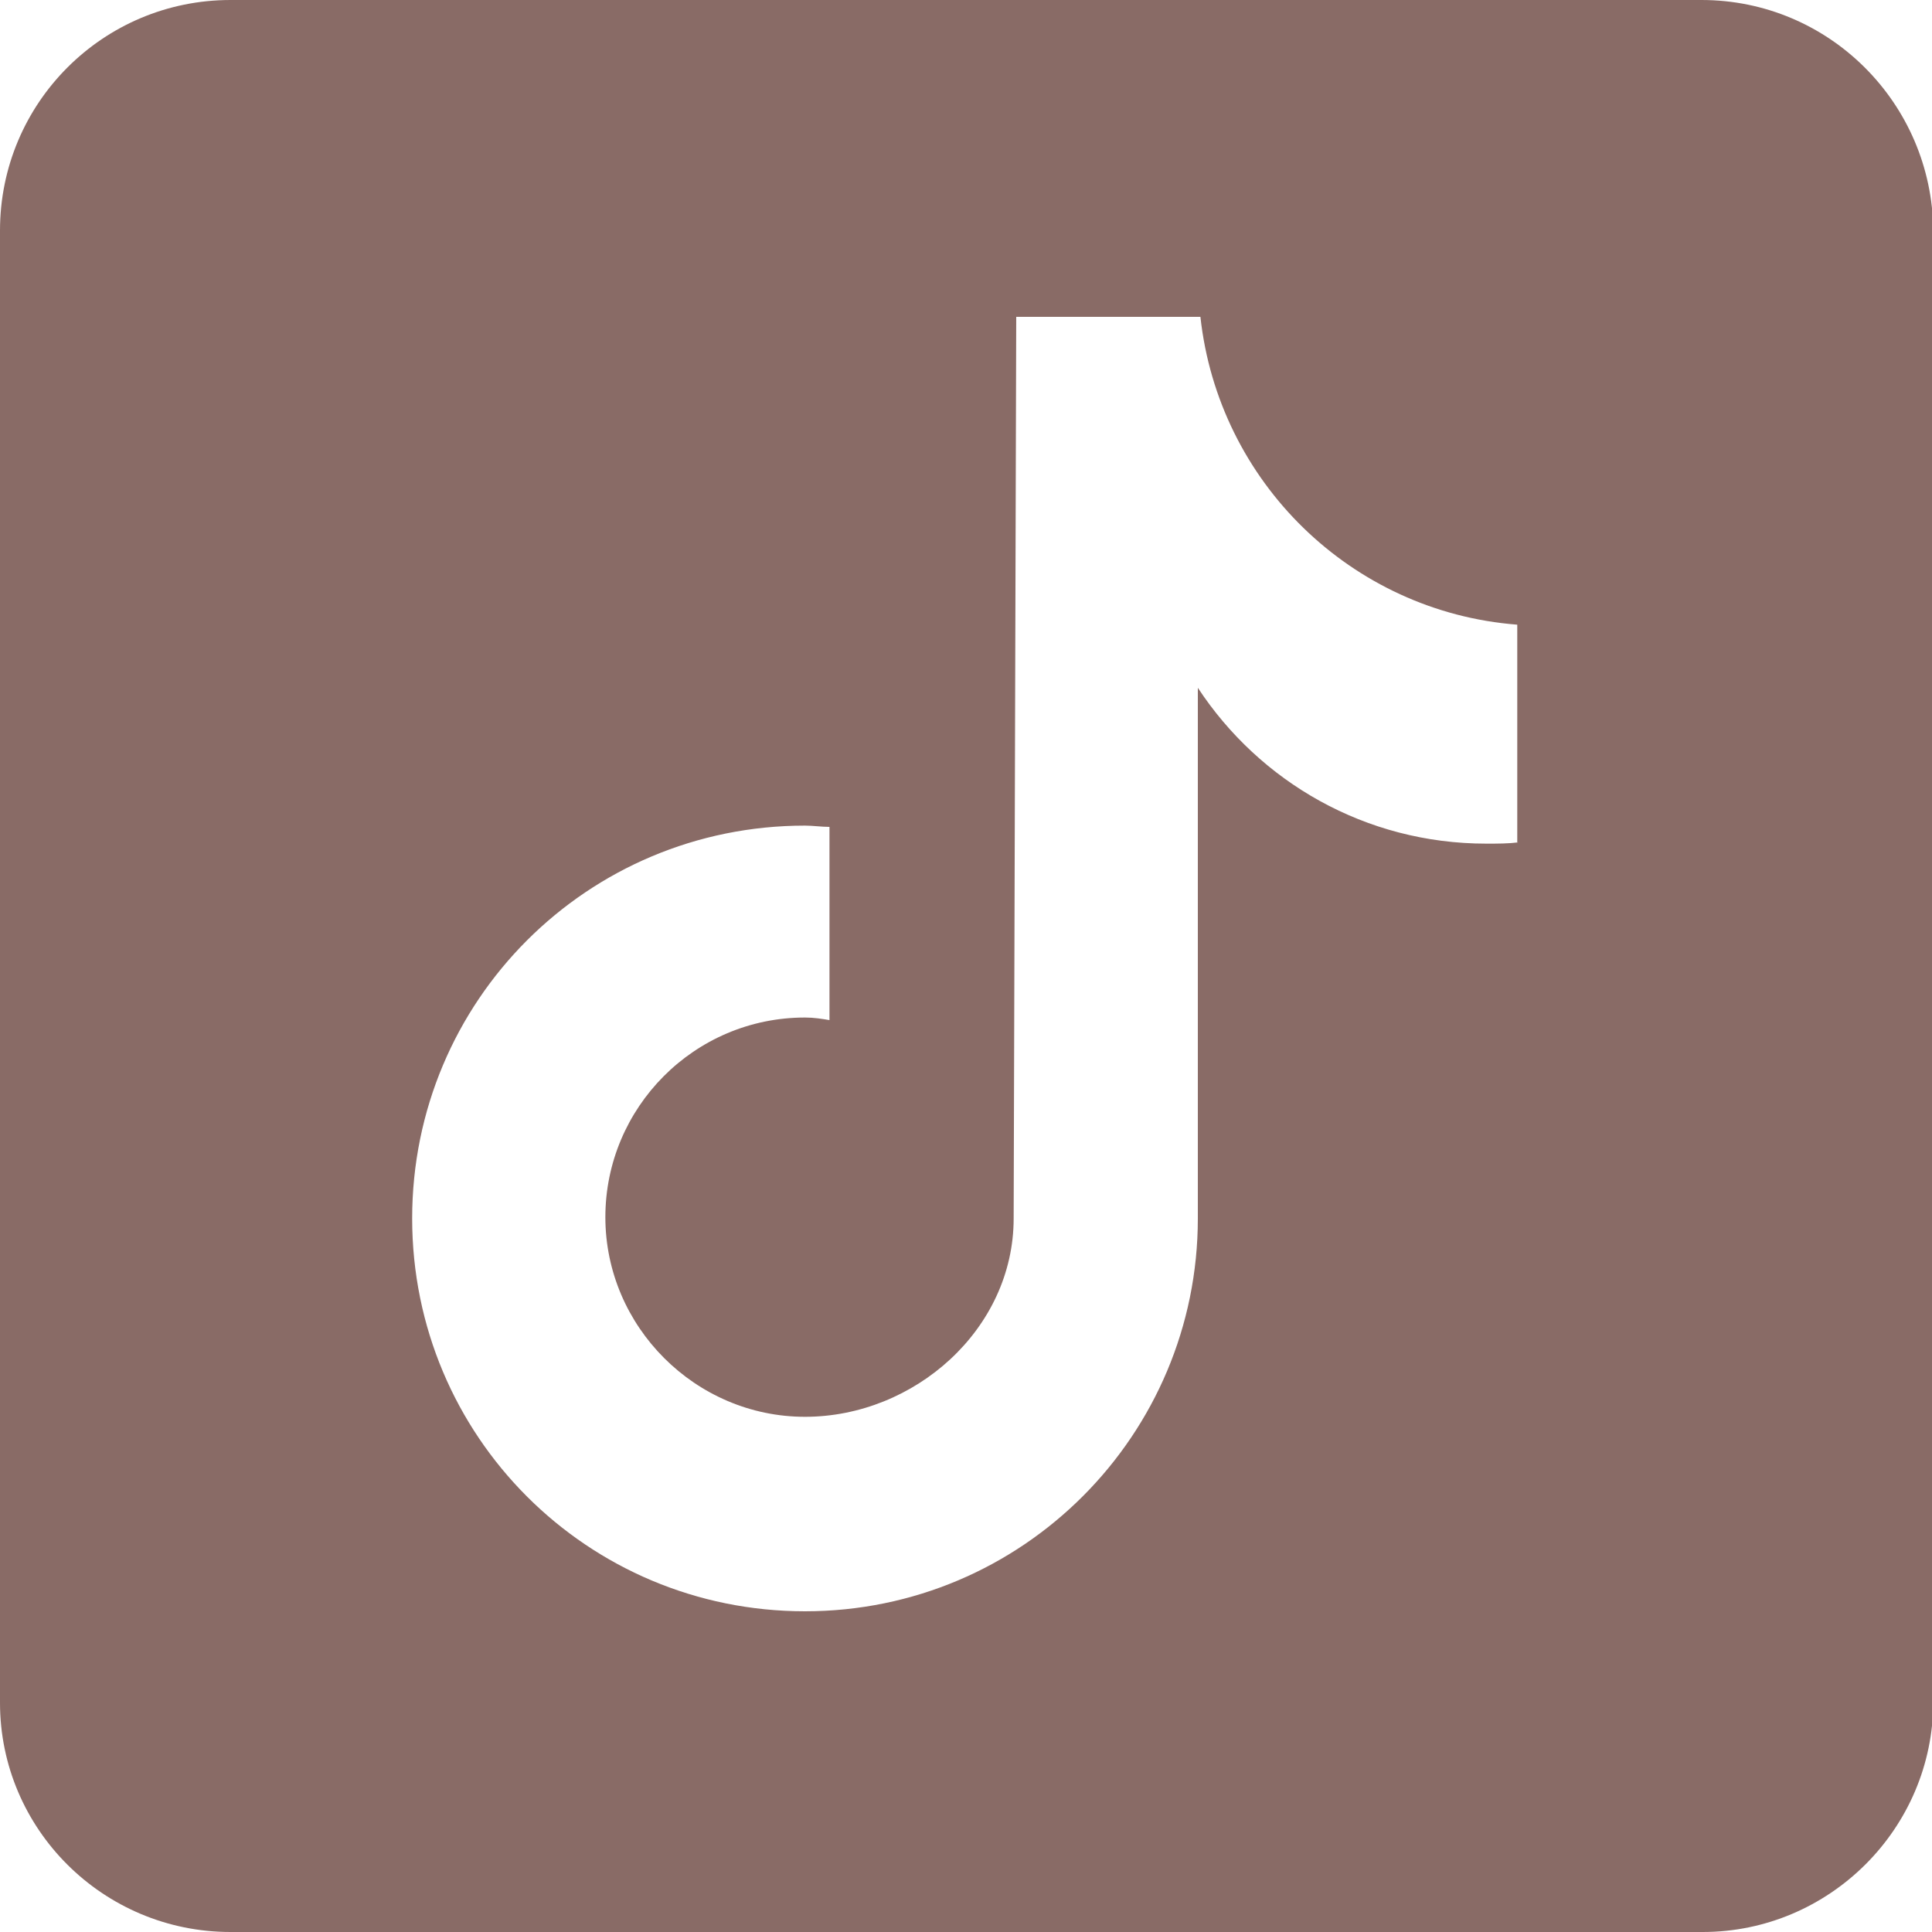 <?xml version="1.0" encoding="utf-8"?>
<!-- Generator: Adobe Illustrator 25.2.1, SVG Export Plug-In . SVG Version: 6.00 Build 0)  -->
<svg version="1.1" id="圖層_1" xmlns="http://www.w3.org/2000/svg" xmlns:xlink="http://www.w3.org/1999/xlink" x="0px" y="0px"
	 viewBox="0 0 150 150" style="enable-background:new 0 0 150 150;" xml:space="preserve">
<style type="text/css">
	.st0{clip-path:url(#SVGID_2_);}
	.st1{fill:#896b66;}
</style>
<g>
	<defs>
		<rect id="SVGID_1_" y="0" width="150" height="150"/>
	</defs>
	<clipPath id="SVGID_2_">
		<use xlink:href="#SVGID_1_"  style="overflow:visible;"/>
	</clipPath>
	<g class="st0">
		<path class="st1" d="M132.1,0H17.9C8,0,0,8,0,17.9v114.3C0,142,8,150,17.9,150h114.3c9.8,0,17.9-8,17.9-17.9V17.9
			C150,8,142,0,132.1,0z M117.9,65.4c-0.8,0.1-1.6,0.1-2.5,0.1c-9.4,0-17.6-4.8-22.4-12.1c0,19.1,0,40.8,0,41.2
			c0,16.8-13.6,30.5-30.5,30.5s-30.5-13.6-30.5-30.5s13.6-30.5,30.5-30.5c0.6,0,1.3,0.1,1.9,0.1v15c-0.6-0.1-1.2-0.2-1.9-0.2
			c-8.6,0-15.5,7-15.5,15.5s7,15.5,15.5,15.5s16.2-6.8,16.2-15.4c0-0.3,0.2-70,0.2-70h14.3c1.4,12.8,11.7,22.9,24.6,23.9V65.4z"/>
	</g>
</g>
</svg>
